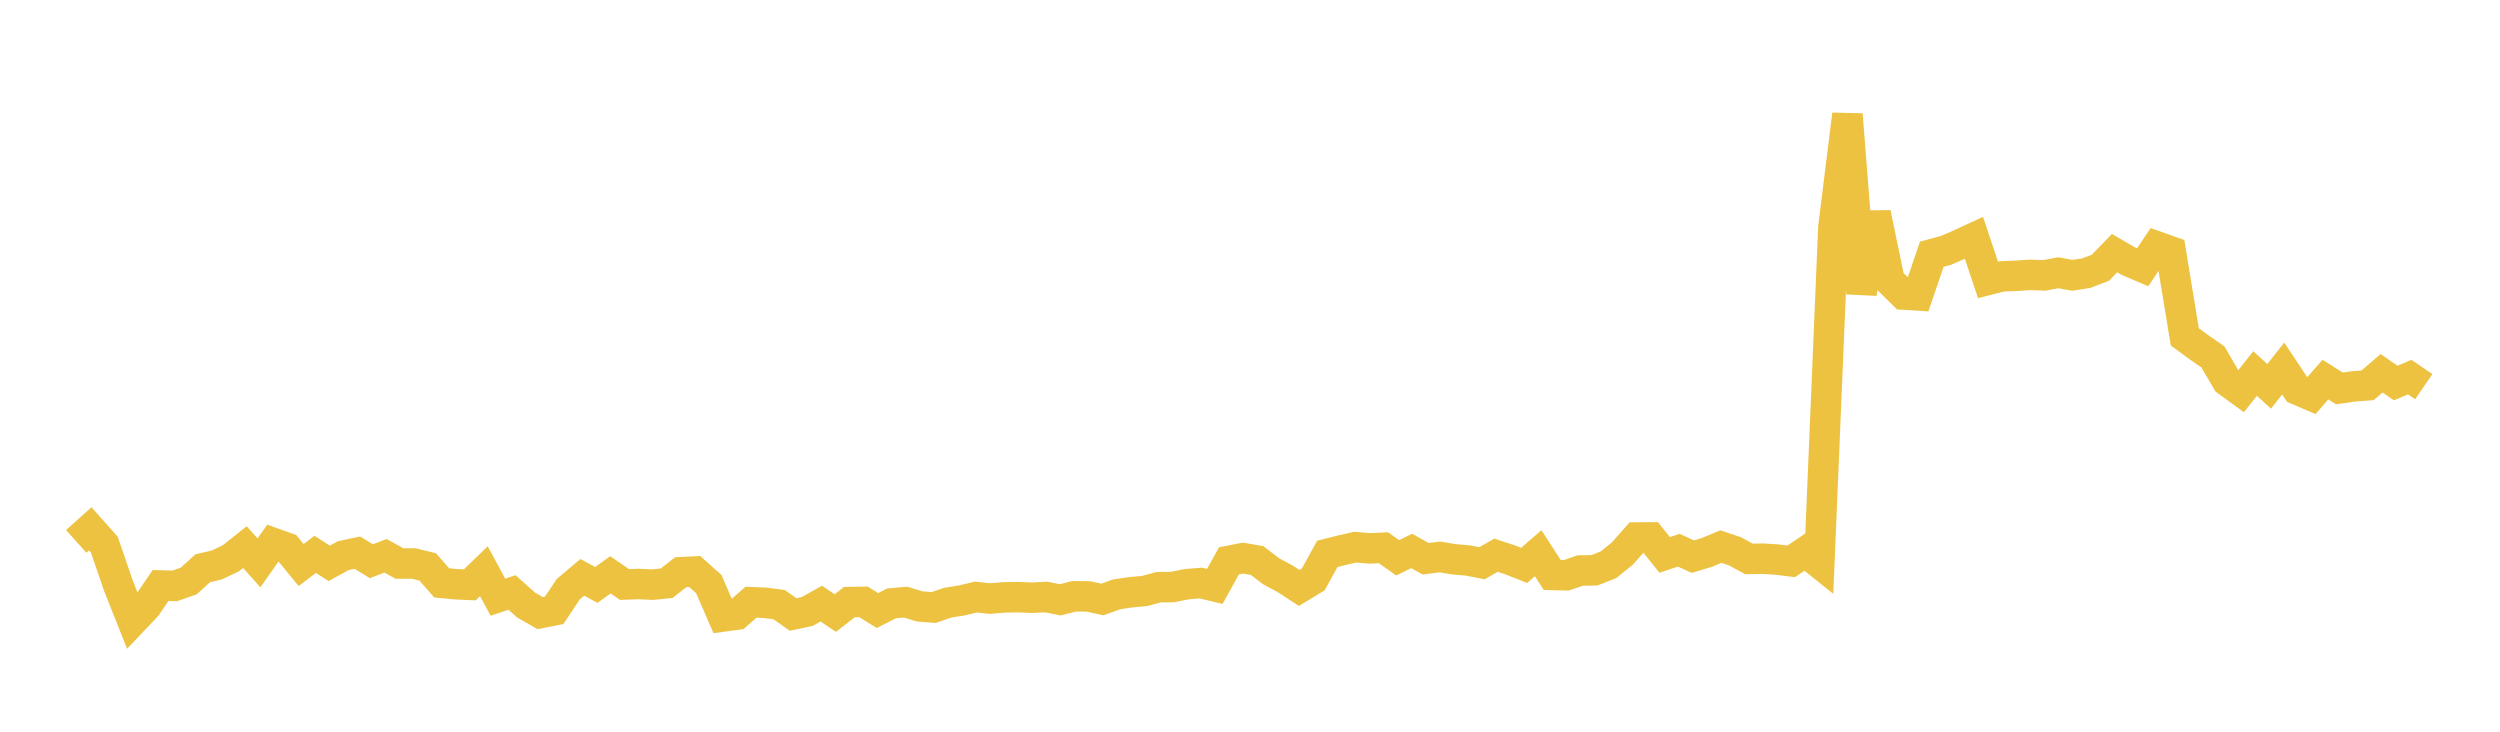 <svg width="164" height="48" xmlns="http://www.w3.org/2000/svg" xmlns:xlink="http://www.w3.org/1999/xlink"><path fill="none" stroke="rgb(237,194,64)" stroke-width="2" d="M5,35.517L5.922,34.69L6.844,35.727L7.766,38.417L8.689,40.736L9.611,39.764L10.533,38.408L11.455,38.436L12.377,38.115L13.299,37.28L14.222,37.062L15.144,36.624L16.066,35.892L16.988,36.923L17.91,35.615L18.832,35.944L19.754,37.065L20.677,36.366L21.599,36.957L22.521,36.451L23.443,36.254L24.365,36.817L25.287,36.459L26.21,36.968L27.132,36.964L28.054,37.189L28.976,38.236L29.898,38.327L30.82,38.366L31.743,37.472L32.665,39.178L33.587,38.866L34.509,39.688L35.431,40.22L36.353,40.038L37.275,38.654L38.198,37.875L39.12,38.372L40.042,37.708L40.964,38.343L41.886,38.311L42.808,38.353L43.731,38.261L44.653,37.539L45.575,37.491L46.497,38.317L47.419,40.443L48.341,40.319L49.263,39.505L50.186,39.543L51.108,39.664L52.03,40.31L52.952,40.114L53.874,39.596L54.796,40.217L55.719,39.499L56.641,39.482L57.563,40.052L58.485,39.581L59.407,39.5L60.329,39.78L61.251,39.852L62.174,39.535L63.096,39.388L64.018,39.166L64.94,39.266L65.862,39.188L66.784,39.172L67.707,39.211L68.629,39.164L69.551,39.35L70.473,39.113L71.395,39.125L72.317,39.328L73.24,38.993L74.162,38.852L75.084,38.771L76.006,38.521L76.928,38.507L77.85,38.324L78.772,38.247L79.695,38.467L80.617,36.792L81.539,36.612L82.461,36.771L83.383,37.473L84.305,37.969L85.228,38.57L86.15,38.009L87.072,36.332L87.994,36.102L88.916,35.891L89.838,35.975L90.76,35.933L91.683,36.593L92.605,36.142L93.527,36.655L94.449,36.536L95.371,36.689L96.293,36.767L97.216,36.949L98.138,36.422L99.06,36.725L99.982,37.09L100.904,36.289L101.826,37.716L102.749,37.738L103.671,37.426L104.593,37.413L105.515,37.049L106.437,36.302L107.359,35.259L108.281,35.255L109.204,36.403L110.126,36.093L111.048,36.515L111.97,36.239L112.892,35.856L113.814,36.165L114.737,36.668L115.659,36.651L116.581,36.709L117.503,36.824L118.425,36.204L119.347,36.941L120.269,14.92L121.192,7.508L122.114,19.238L123.036,13.982L123.958,18.415L124.88,19.323L125.802,19.381L126.725,16.677L127.647,16.429L128.569,16.03L129.491,15.602L130.413,18.361L131.335,18.129L132.257,18.094L133.18,18.031L134.102,18.065L135.024,17.892L135.946,18.06L136.868,17.916L137.79,17.56L138.713,16.605L139.635,17.138L140.557,17.534L141.479,16.163L142.401,16.49L143.323,22.099L144.246,22.776L145.168,23.414L146.09,24.996L147.012,25.669L147.934,24.504L148.856,25.345L149.778,24.175L150.701,25.564L151.623,25.959L152.545,24.903L153.467,25.48L154.389,25.348L155.311,25.276L156.234,24.486L157.156,25.126L158.078,24.737L159,25.368"></path></svg>
